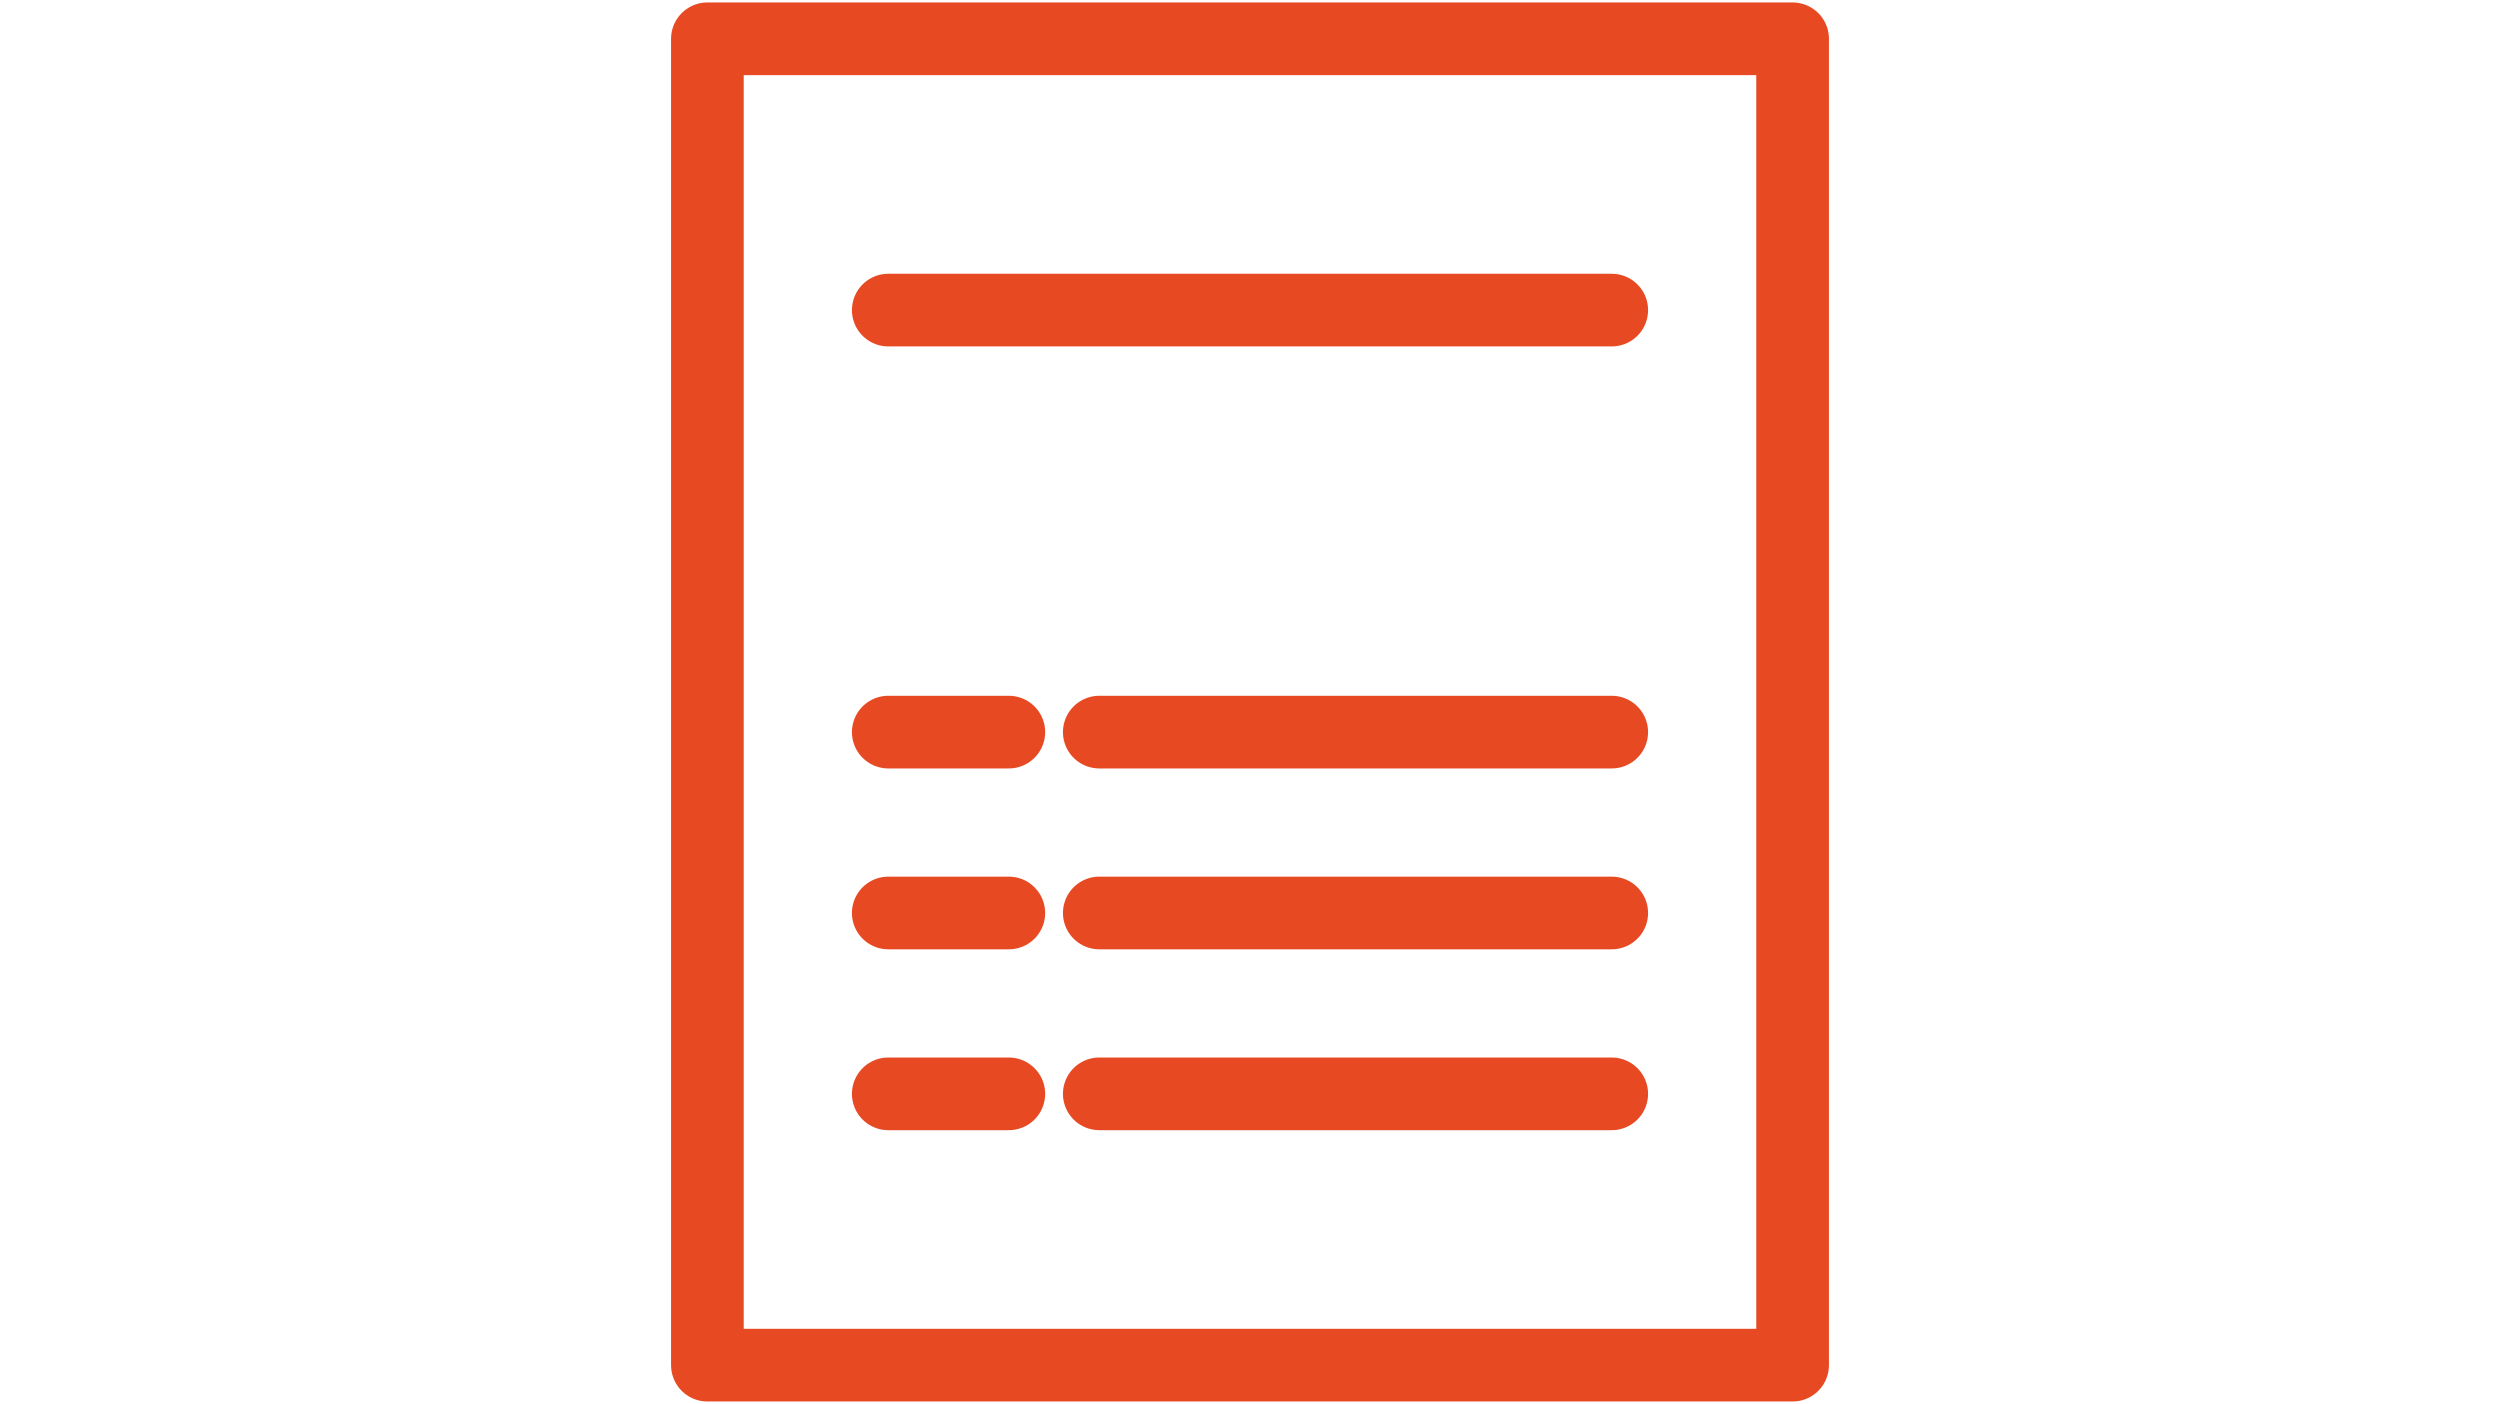 <?xml version="1.0" encoding="UTF-8"?>
<!DOCTYPE svg PUBLIC "-//W3C//DTD SVG 1.1//EN" "http://www.w3.org/Graphics/SVG/1.1/DTD/svg11.dtd">
<!-- Creator: CorelDRAW X7 -->
<svg xmlns="http://www.w3.org/2000/svg" xml:space="preserve" width="130px" height="73px" version="1.1" style="shape-rendering:geometricPrecision; text-rendering:geometricPrecision; image-rendering:optimizeQuality; fill-rule:evenodd; clip-rule:evenodd"
viewBox="0 0 13000000 7299965"
 xmlns:xlink="http://www.w3.org/1999/xlink">
 <defs>
  <style type="text/css">
   <![CDATA[
    .str0 {stroke:#E74923;stroke-width:377837;stroke-linecap:round;stroke-linejoin:round}
    .fil0 {fill:none}
   ]]>
  </style>
 </defs>
 <g id="Ebene_x0020_1">
  <g id="_473161688">
   <rect class="fil0 str0" x="3678412" y="201672" width="5643113" height="6897142"/>
   <line class="fil0 str0" x1="4618965" y1="1612451" x2="8381035" y2= "1612451" />
   <line class="fil0 str0" x1="4618965" y1="3806952" x2="5245898" y2= "3806952" />
   <line class="fil0 str0" x1="5716216" y1="3806952" x2="8381035" y2= "3806952" />
   <line class="fil0 str0" x1="4618965" y1="4747470" x2="5245898" y2= "4747470" />
   <line class="fil0 str0" x1="5716216" y1="4747470" x2="8381035" y2= "4747470" />
   <line class="fil0 str0" x1="5716216" y1="5687987" x2="8381035" y2= "5687987" />
   <line class="fil0 str0" x1="4618965" y1="5687987" x2="5245898" y2= "5687987" />
  </g>
 </g>
</svg>
